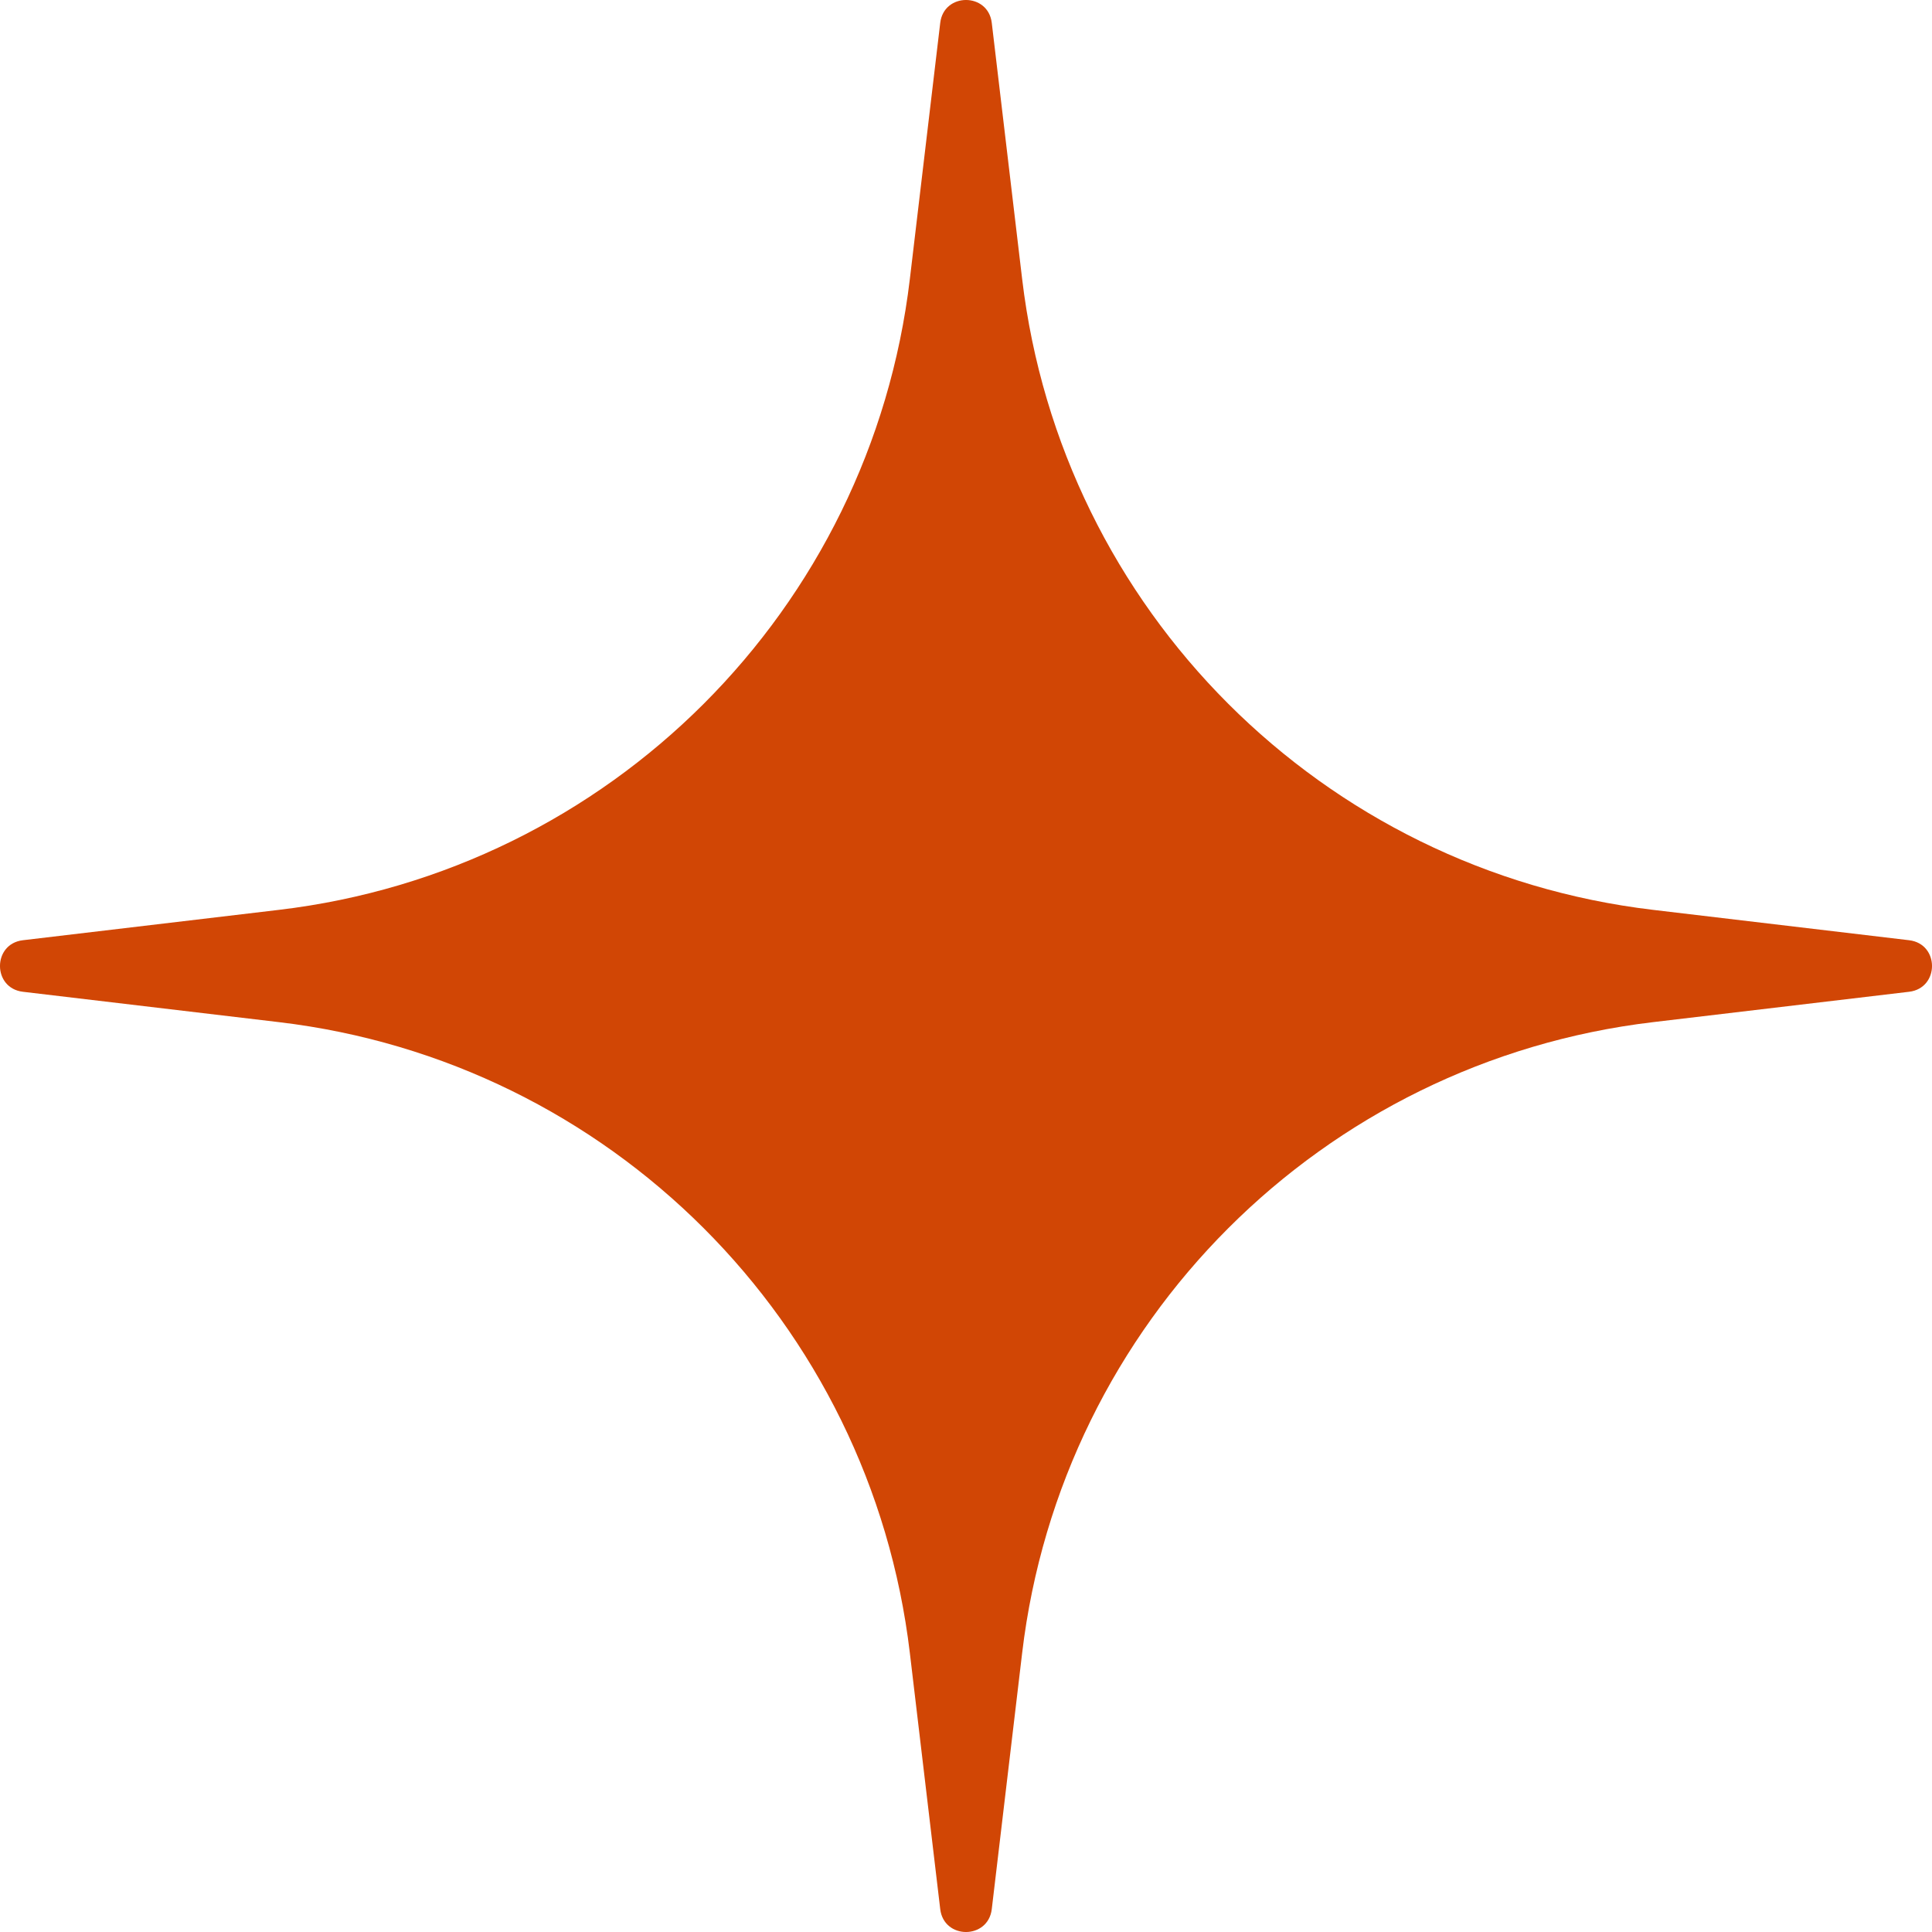 <?xml version="1.0" encoding="UTF-8"?> <svg xmlns="http://www.w3.org/2000/svg" width="47" height="47" viewBox="0 0 47 47" fill="none"><path d="M22.873 0.557C22.961 -0.186 24.039 -0.186 24.127 0.557L24.866 6.788C25.821 14.835 32.165 21.179 40.212 22.134L46.443 22.873C47.186 22.961 47.186 24.039 46.443 24.127L40.212 24.866C32.165 25.821 25.821 32.165 24.866 40.212L24.127 46.443C24.039 47.186 22.961 47.186 22.873 46.443L22.134 40.212C21.179 32.165 14.835 25.821 6.788 24.866L0.557 24.127C-0.186 24.039 -0.186 22.961 0.557 22.873L6.788 22.134C14.835 21.179 21.179 14.835 22.134 6.788L22.873 0.557Z" fill="#D14605"></path></svg> 